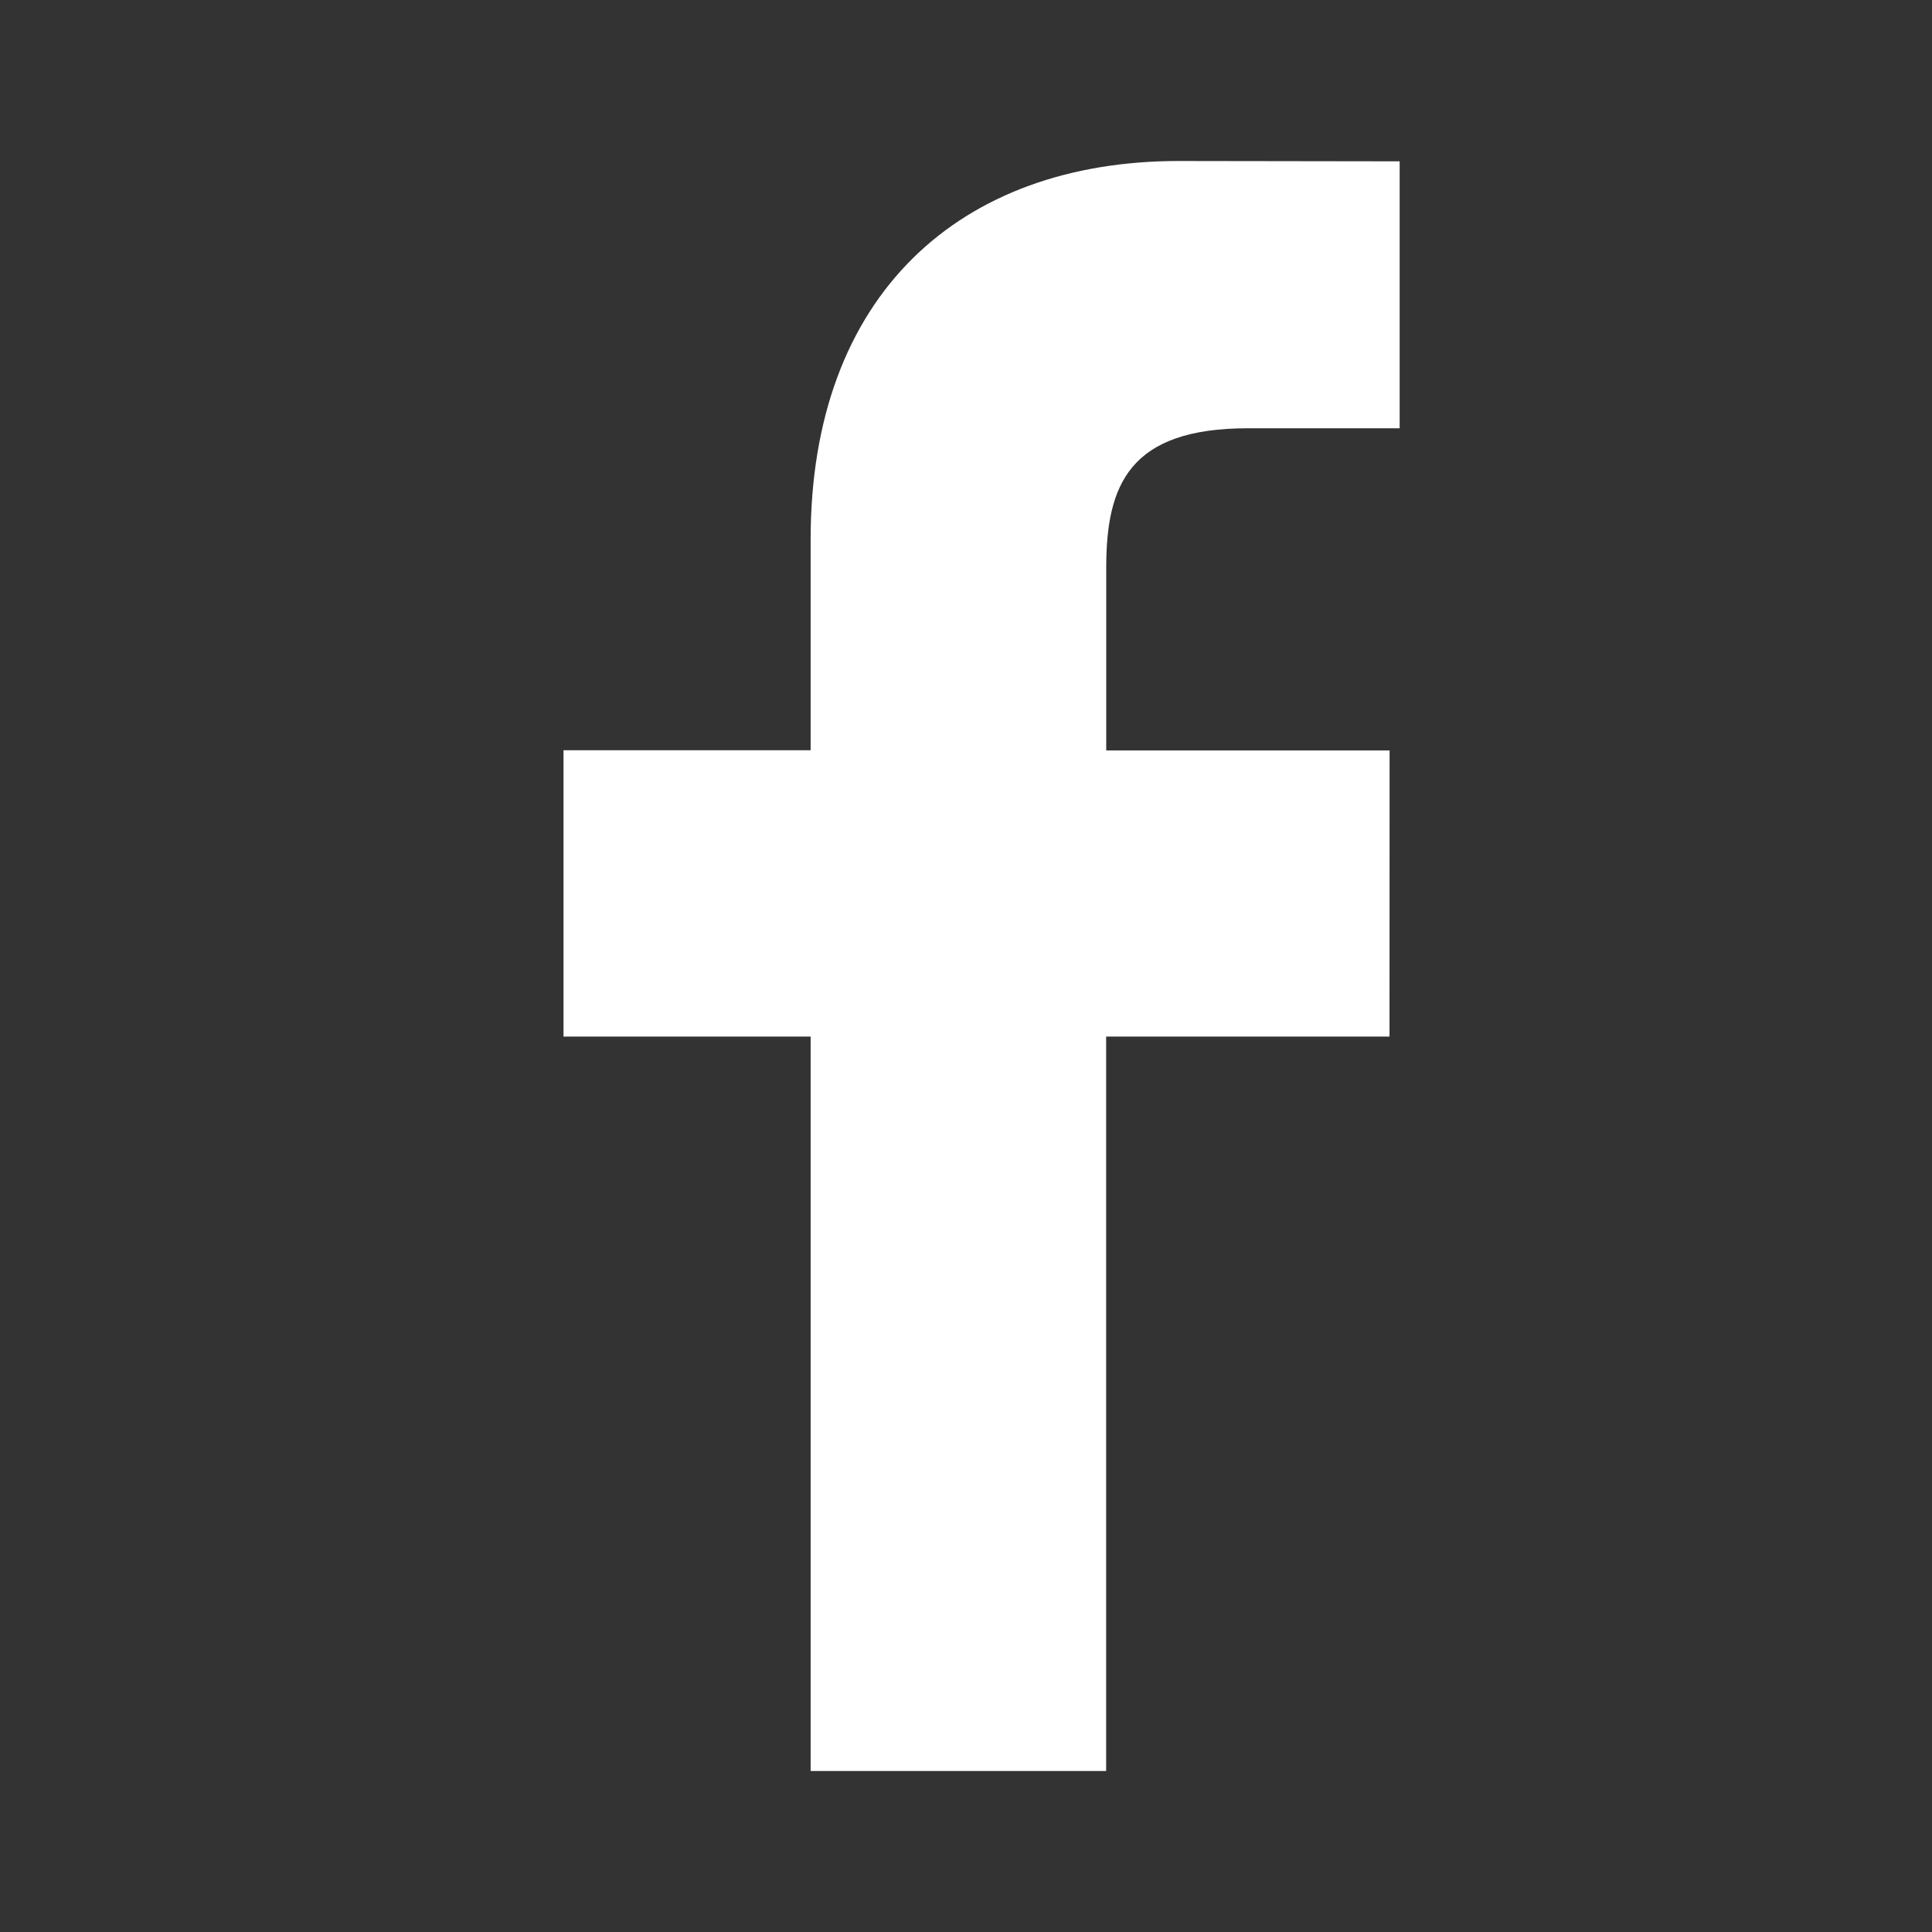 <svg width="24" height="24" fill="none" xmlns="http://www.w3.org/2000/svg"><rect width="100%" height="100%" fill="#333333" stroke="none"/><path d="M17.386 5.32h-1.882c-1.476 0-1.762.702-1.762 1.732v2.27h3.52l-.001 3.555h-3.52V22H10.07v-9.123H7V9.32h3.07V6.7c0-3.043 1.859-4.7 4.573-4.7l2.744.004V5.32z" fill="#fff"/></svg>